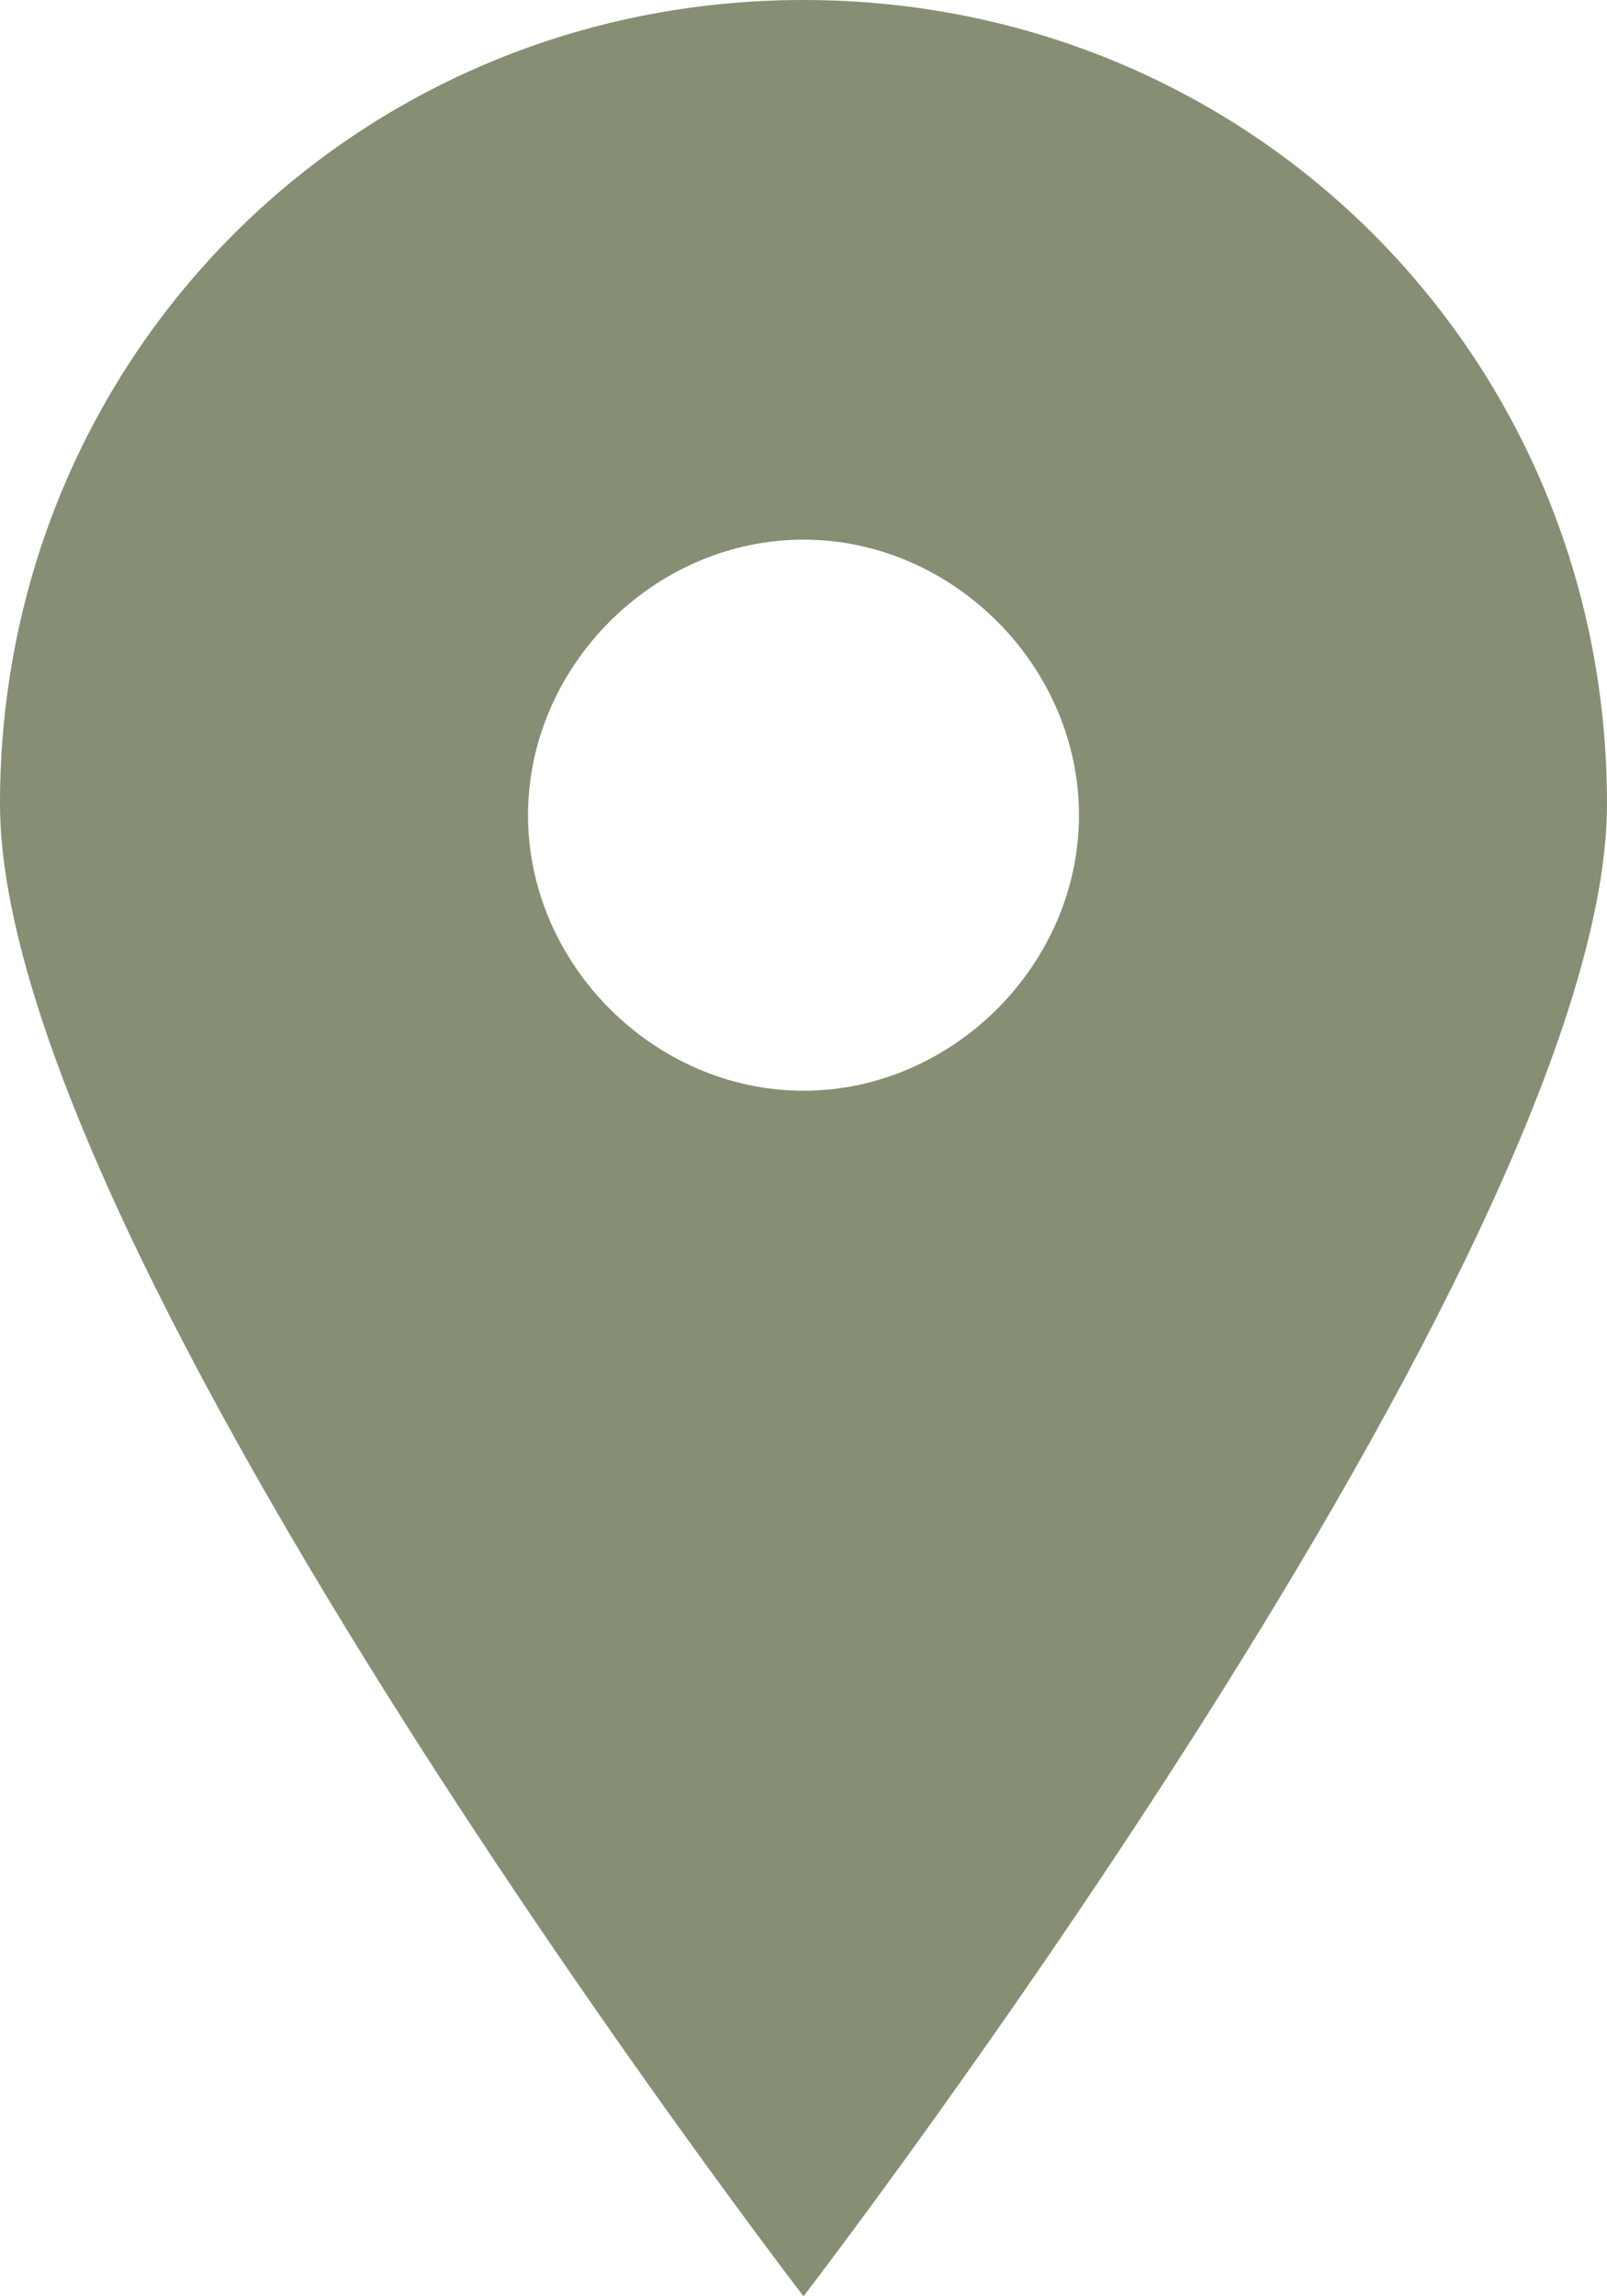 <?xml version="1.0" encoding="utf-8"?>
<!-- Generator: Adobe Illustrator 27.2.0, SVG Export Plug-In . SVG Version: 6.00 Build 0)  -->
<svg version="1.1" id="レイヤー_1" xmlns="http://www.w3.org/2000/svg" xmlns:xlink="http://www.w3.org/1999/xlink" x="0px"
	 y="0px" viewBox="0 0 14 20" style="enable-background:new 0 0 14 20;" xml:space="preserve">
<style type="text/css">
	.st0{fill:#868E74;}
</style>
<path class="st0" d="M7,0C3.1,0,0,3.1,0,7s7,13,7,13s7-9.1,7-13S10.9,0,7,0z M7,9.5c-1.3,0-2.4-1.1-2.4-2.4S5.7,4.7,7,4.7
	s2.4,1.1,2.4,2.4S8.3,9.5,7,9.5z"/>
</svg>
